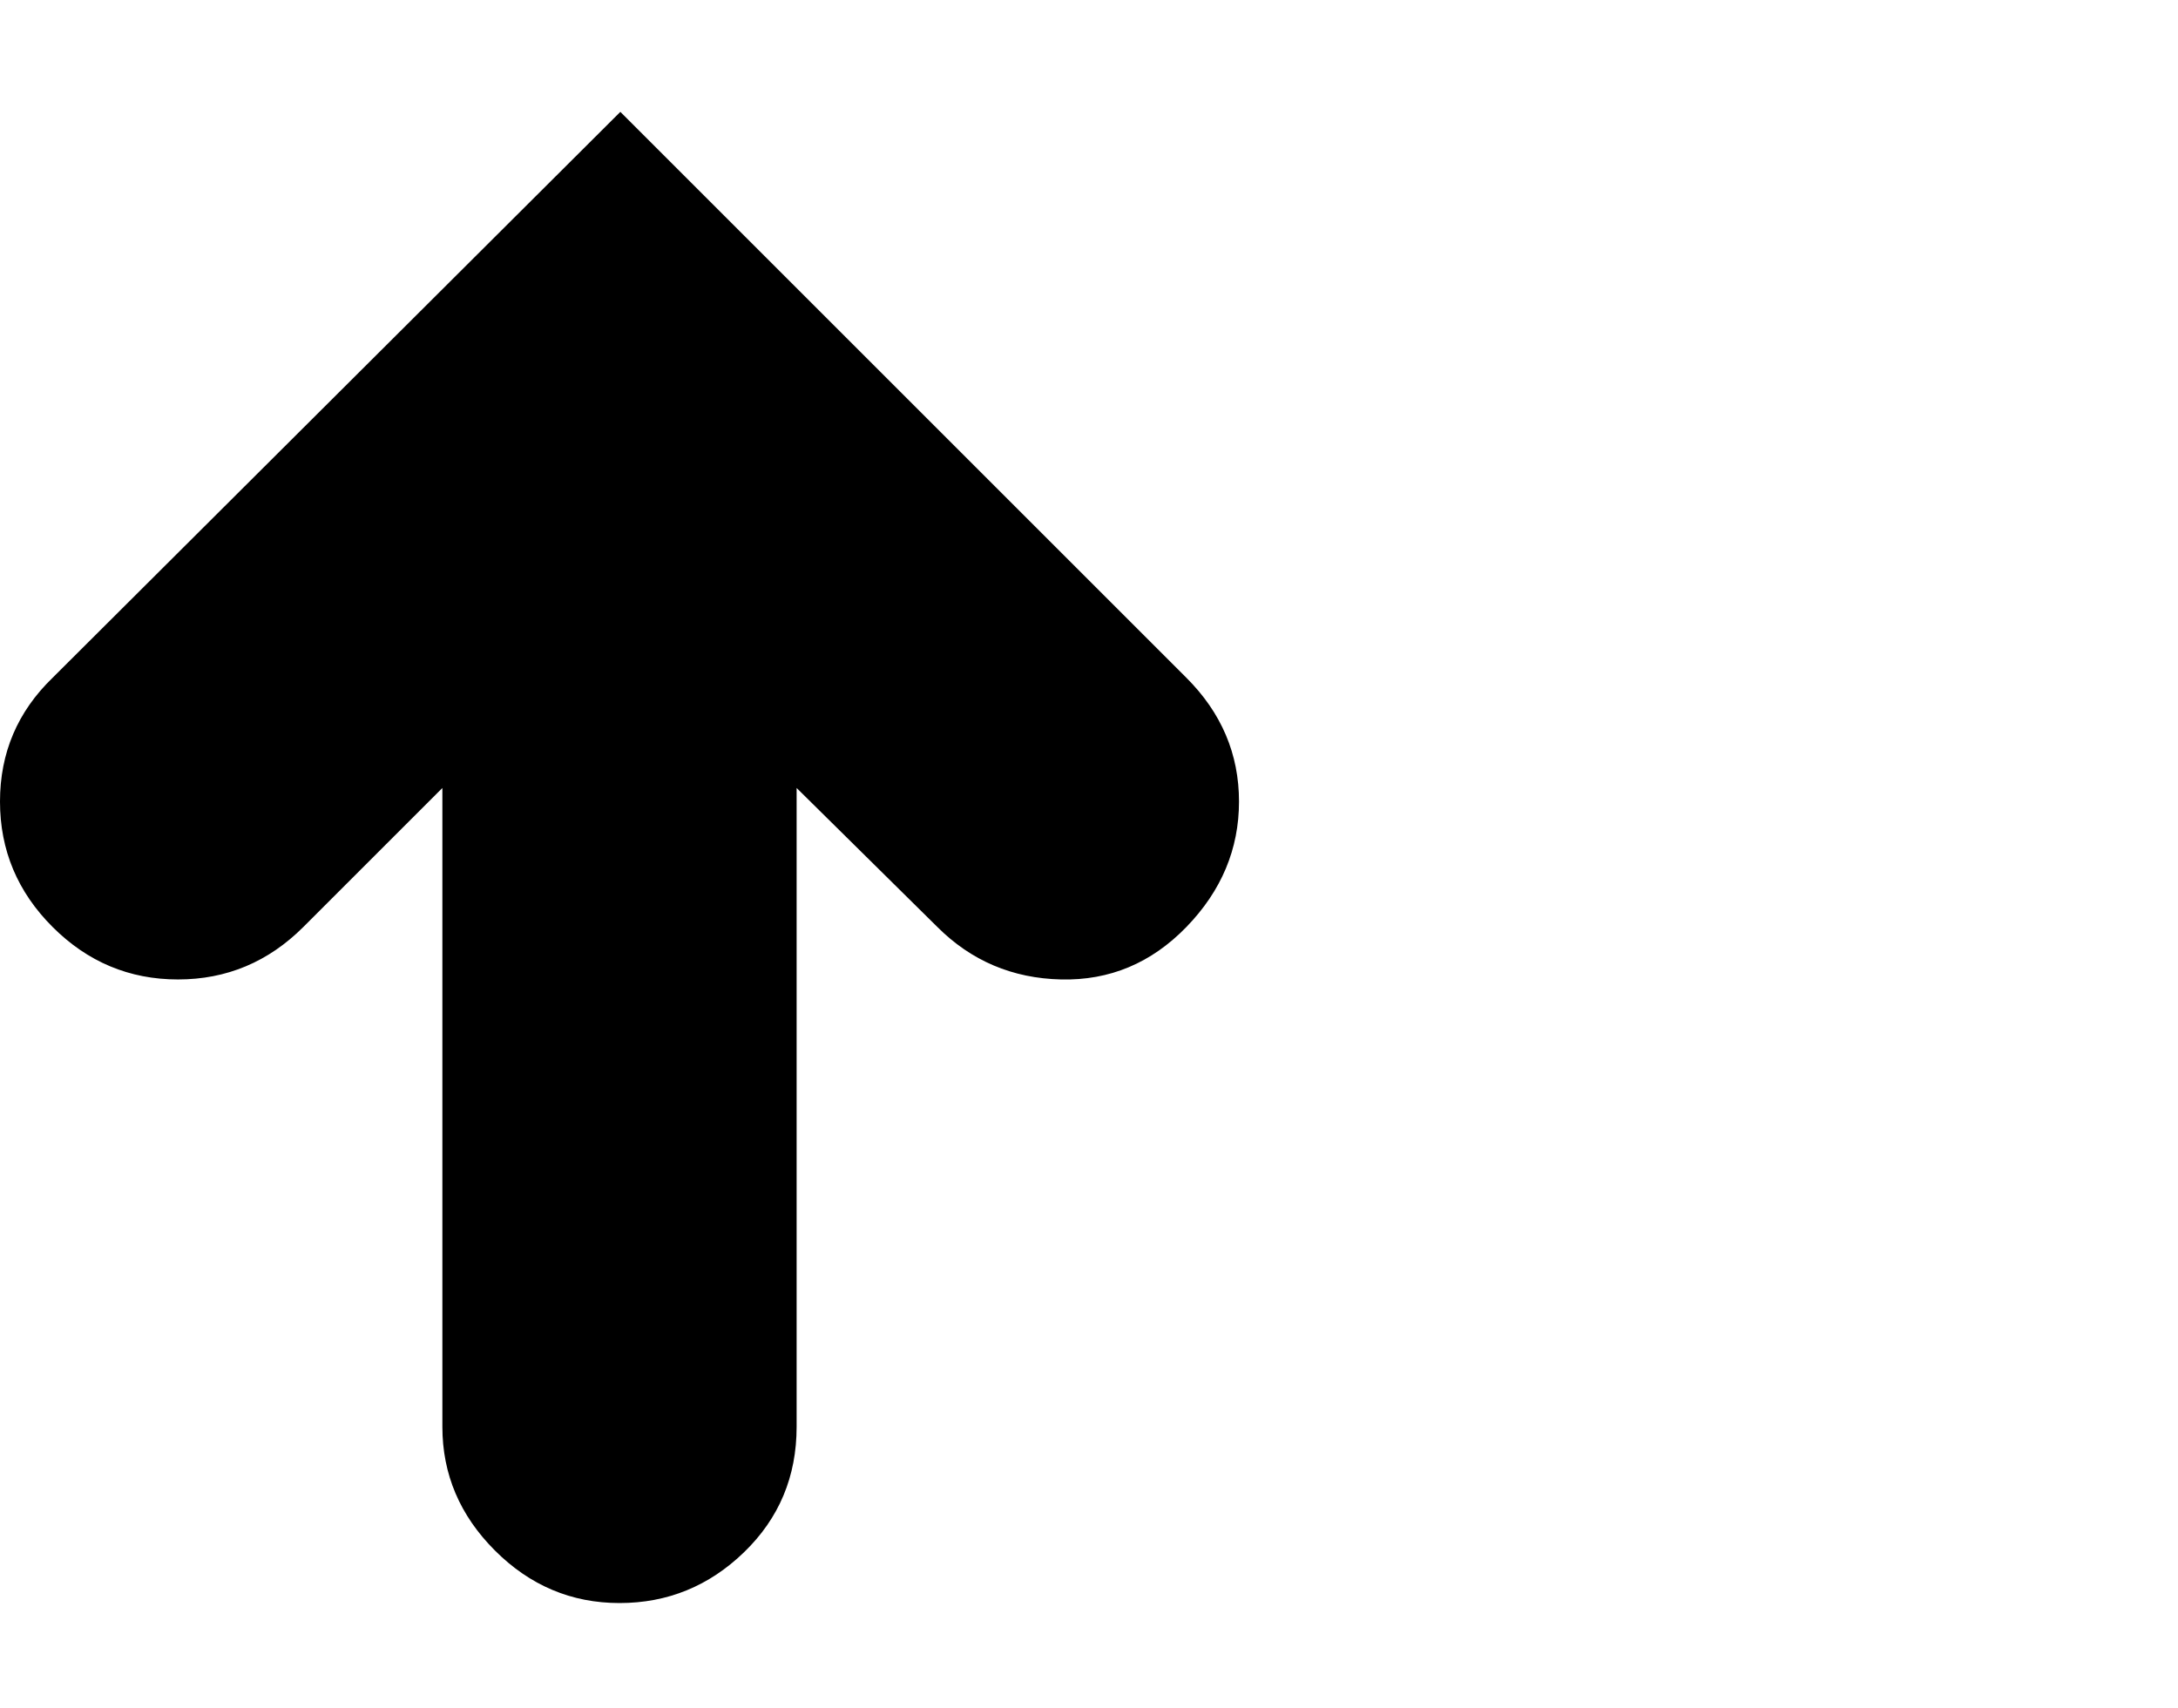 <svg viewBox="0 0 1285 1008.012" xmlns="http://www.w3.org/2000/svg"><path d="M366 66.012l334 334q31 31 31 73t-31 74q-31 32-74 31t-73-31l-83-82v377q0 44-31 74t-73.5 30q-42.5 0-73.5-31t-31-73v-377l-82 82q-31 31-74 31t-74-31q-31-31-31-74t31-73l335-334z"/></svg>